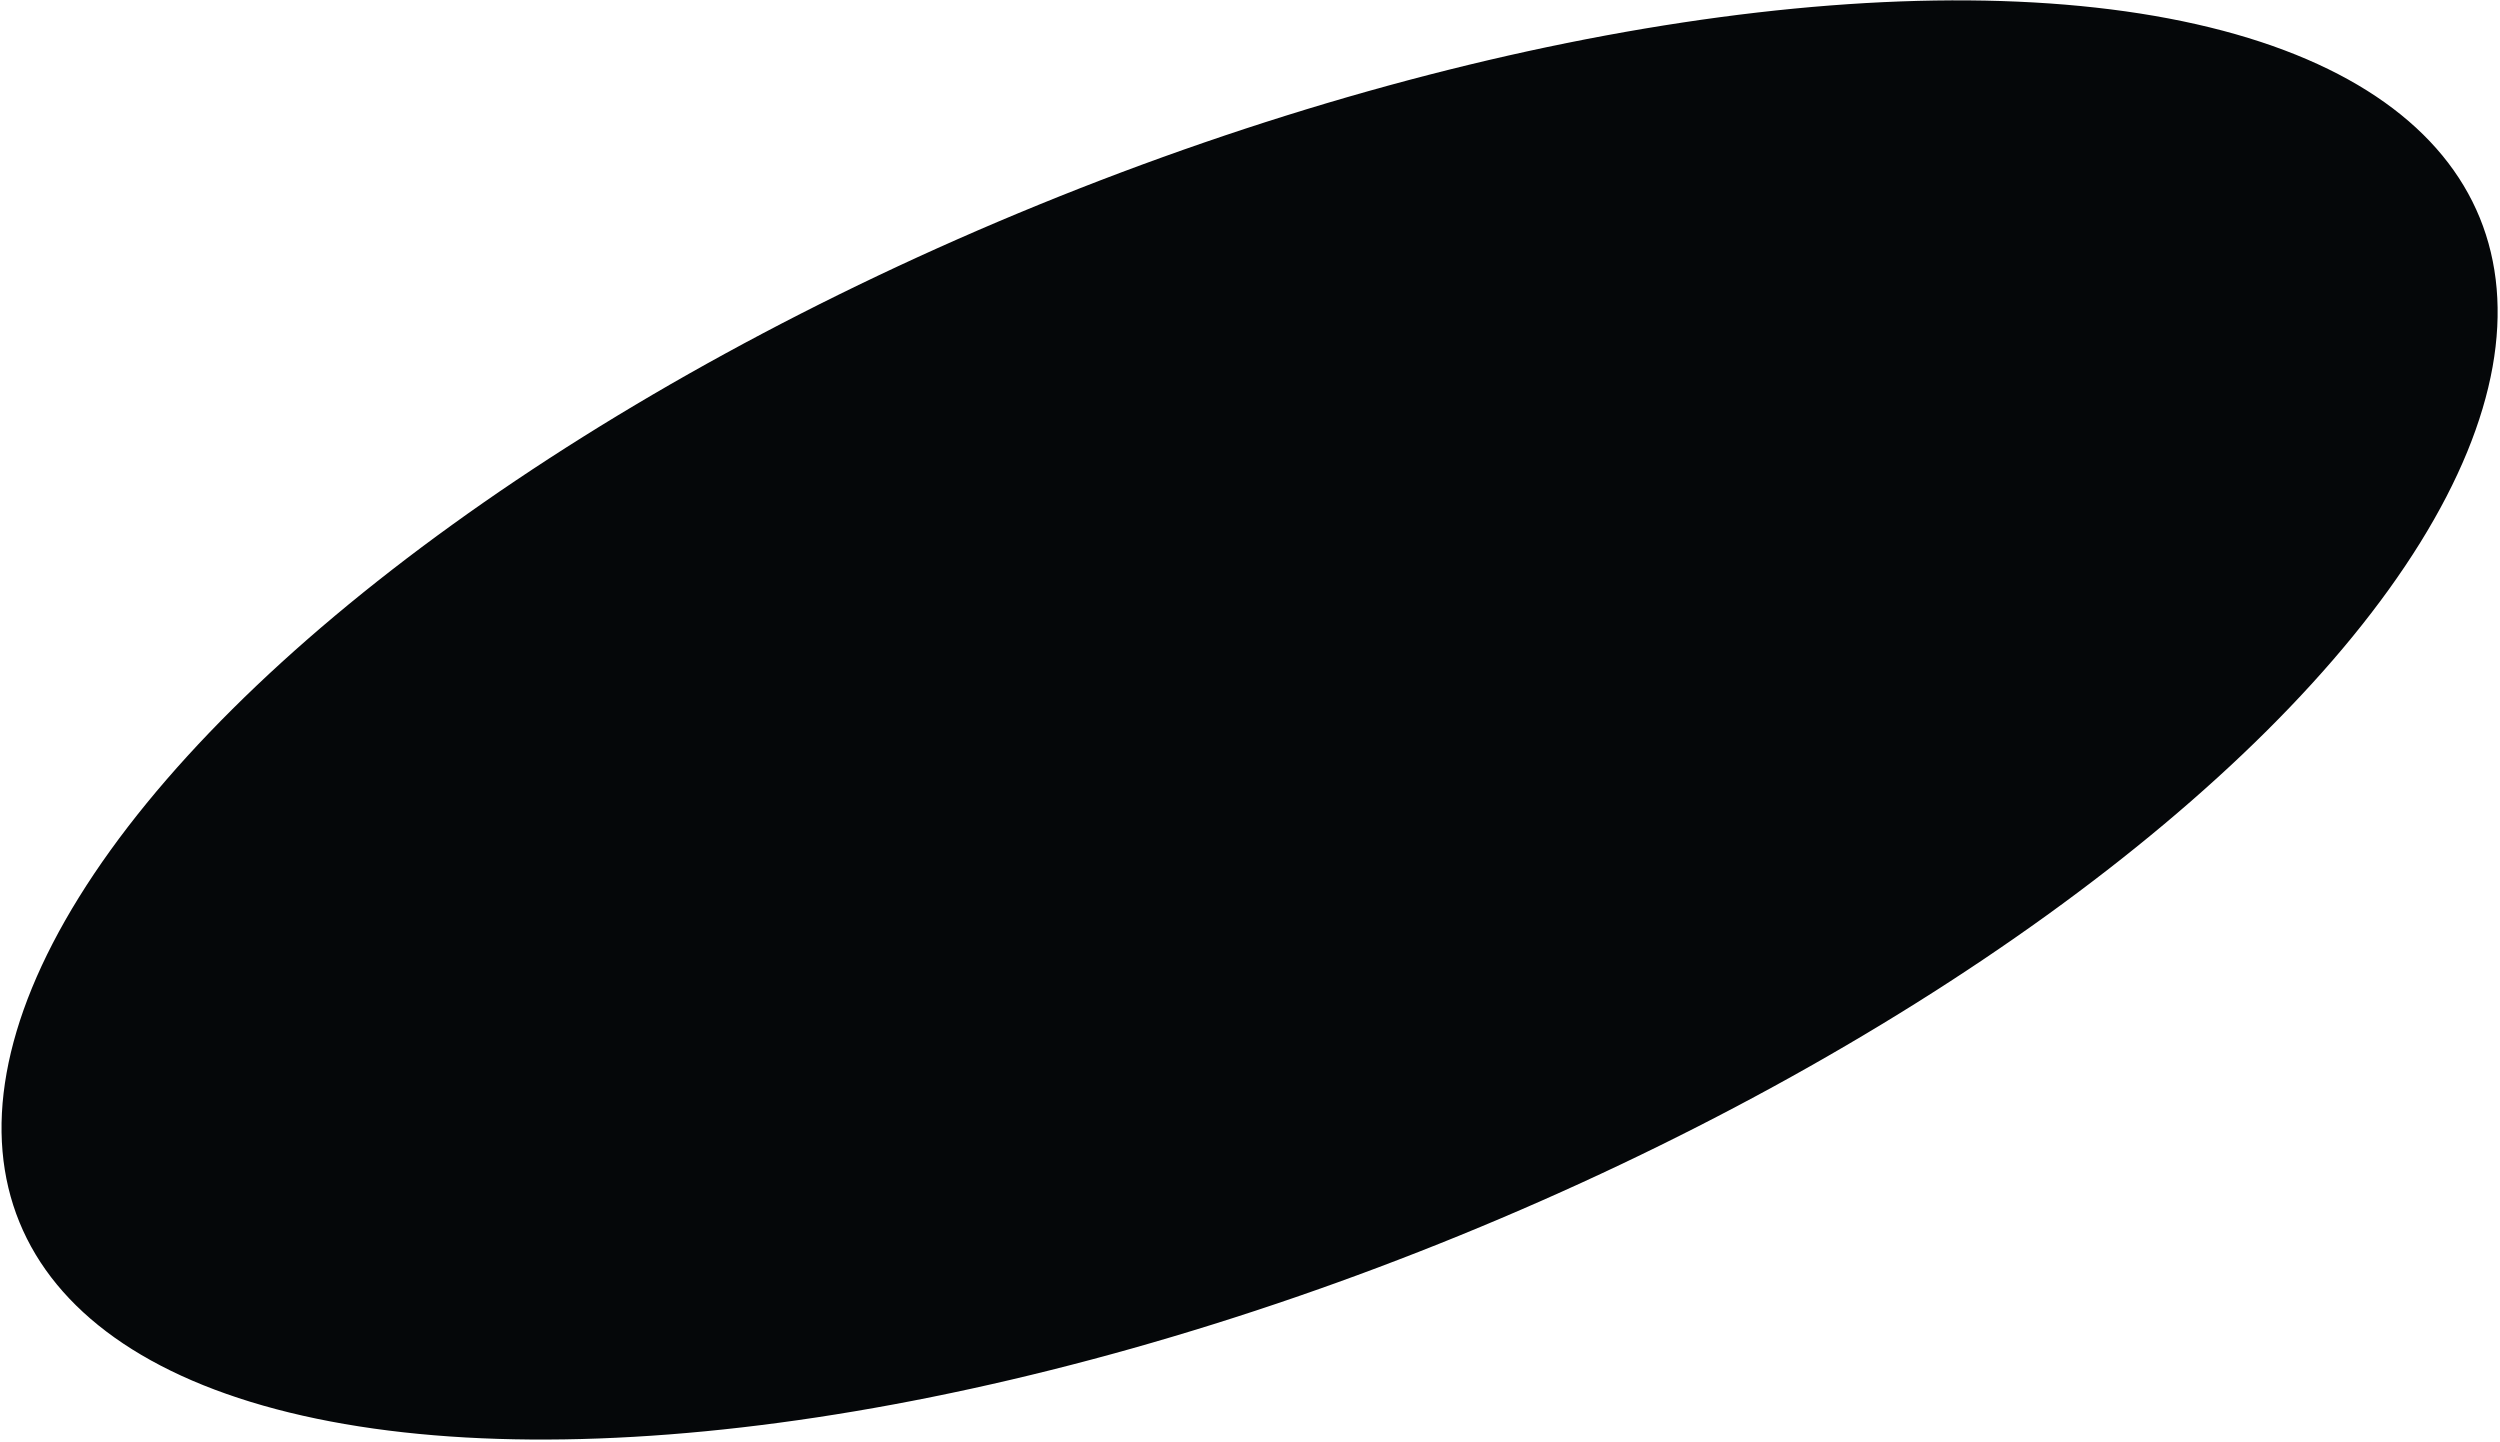 <?xml version="1.0" encoding="UTF-8"?> <svg xmlns="http://www.w3.org/2000/svg" width="950" height="548" viewBox="0 0 950 548" fill="none"> <ellipse cx="211.5" cy="504.825" rx="211.5" ry="504.825" transform="matrix(-0.378 -0.926 -0.926 0.378 1022.26 278.611)" fill="#050709"></ellipse> </svg> 